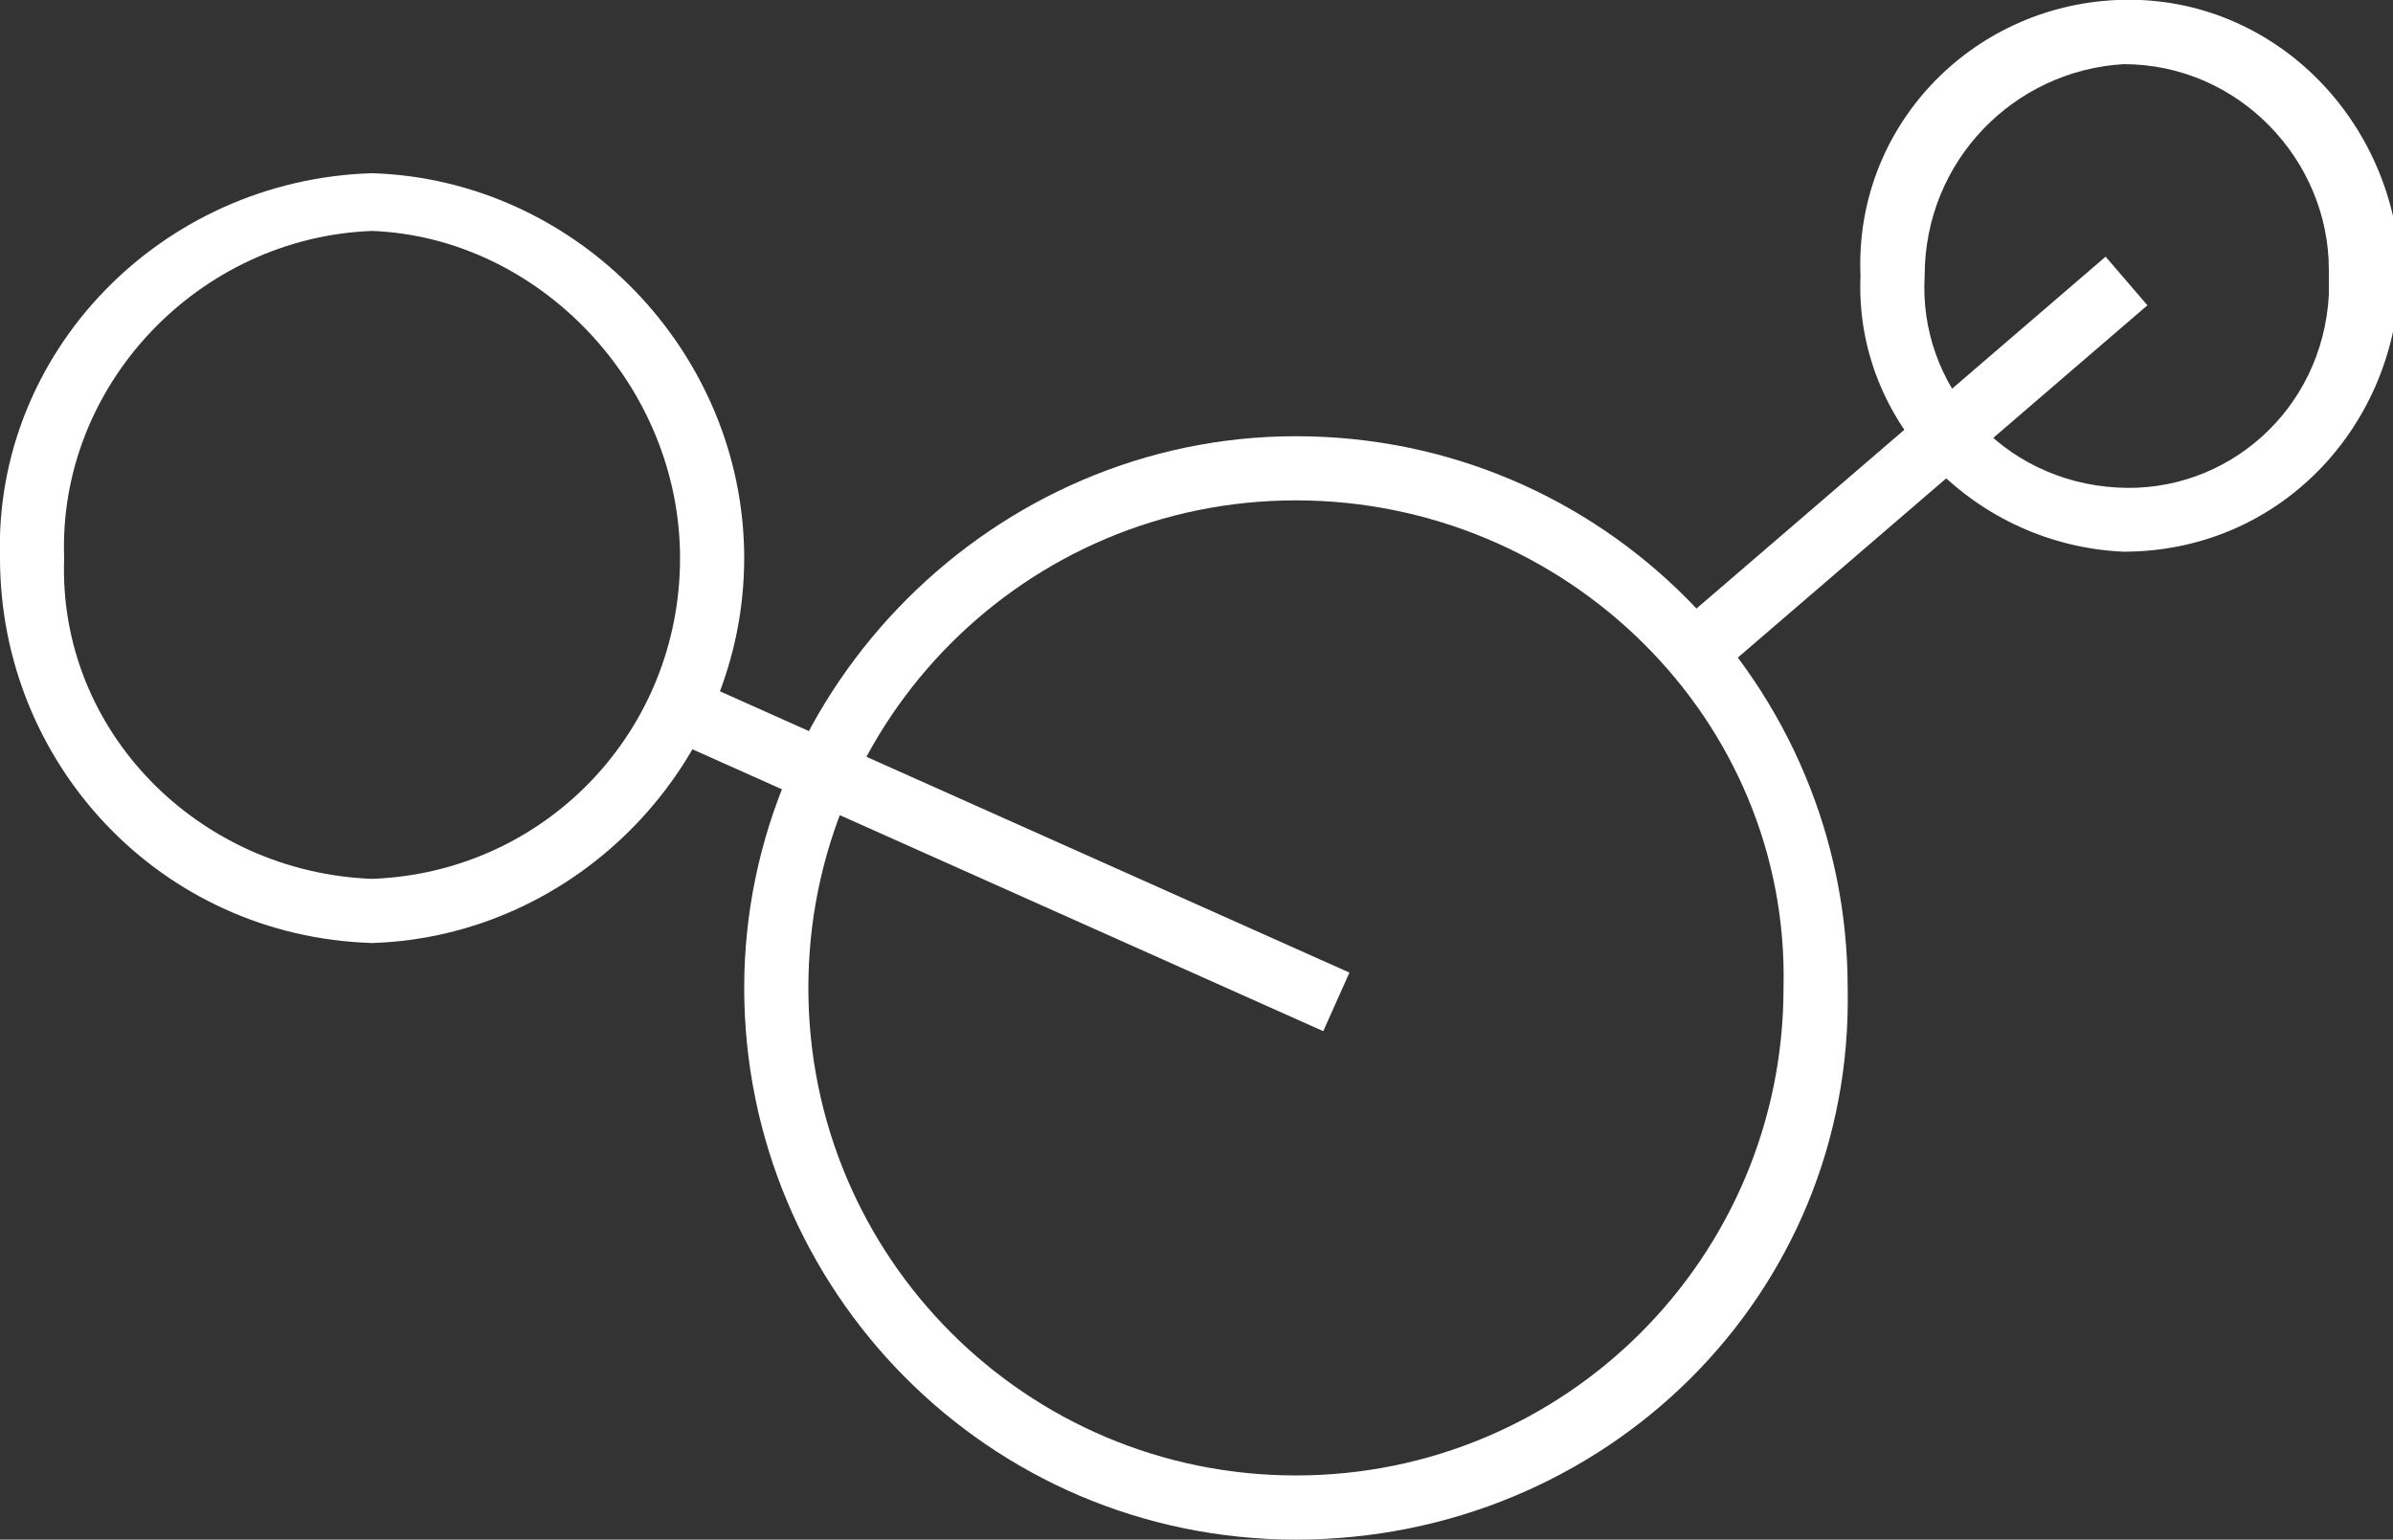 <?xml version="1.0" encoding="utf-8"?>
<!-- Generator: Adobe Illustrator 20.0.0, SVG Export Plug-In . SVG Version: 6.00 Build 0)  -->
<svg version="1.1" id="Ebene_1" xmlns="http://www.w3.org/2000/svg" xmlns:xlink="http://www.w3.org/1999/xlink" x="0px" y="0px"
	 width="37.3px" height="24px" viewBox="0 0 37.3 24" style="enable-background:new 0 0 37.3 24;" xml:space="preserve">
<rect x="0" y="0" width="37.3" height="24" fill="#333333" stroke="none"/>
<style type="text/css">
	.st0{fill:#FFFFFF;}
	.st1{fill:none;}
</style>
<title>Element 23</title>
<g id="Ebene_2">
	<g id="Ebene_1-2">
		<path class="st0" d="M20.2,24c-4.8,0-8.6-3.9-8.6-8.6s3.9-8.6,8.6-8.6c4.8,0,8.6,3.9,8.6,8.6C28.9,20.2,25,24,20.2,24z M20.2,7.8
			c-4.2,0-7.6,3.4-7.6,7.6c0,4.2,3.4,7.6,7.6,7.6c4.2,0,7.6-3.4,7.6-7.6C27.9,11.2,24.4,7.8,20.2,7.8L20.2,7.8z"/>
		<path class="st0" d="M33.1,8.6c-2.3-0.1-4.2-2-4.1-4.3C28.9,2,30.7,0.1,33,0s4.2,1.7,4.4,4c0,0.1,0,0.3,0,0.4
			C37.3,6.7,35.5,8.6,33.1,8.6C33.1,8.6,33.1,8.6,33.1,8.6z M33.1,1C31.4,1.1,30,2.5,30,4.3c-0.1,1.7,1.2,3.2,3,3.3
			c1.7,0.1,3.2-1.2,3.3-3c0-0.1,0-0.2,0-0.4C36.3,2.5,34.9,1,33.1,1C33.1,1,33.1,1,33.1,1z"/>
		<path class="st1" d="M5.8,14.2c3-0.1,5.3-2.6,5.3-5.5c0,0,0,0,0,0c0.1-3-2.3-5.5-5.2-5.5c0,0,0,0,0,0c-3,0.1-5.3,2.6-5.3,5.5
			c0,0,0,0,0,0C0.4,11.6,2.8,14.1,5.8,14.2C5.7,14.2,5.7,14.2,5.8,14.2"/>
		<path class="st0" d="M5.8,14.7c-3.3-0.1-5.8-2.8-5.8-6c-0.1-3.2,2.5-5.9,5.8-6c3.2,0.1,5.8,2.8,5.8,6C11.6,11.9,9,14.6,5.8,14.7z
			 M5.8,3.6C3.1,3.7,0.9,6,1,8.7c-0.1,2.7,2.1,4.9,4.8,5c2.7-0.1,4.8-2.3,4.8-5C10.6,6,8.4,3.7,5.8,3.6z"/>
		<rect x="15.2" y="7.6" transform="matrix(0.408 -0.913 0.913 0.408 -2.923 22.2)" class="st0" width="1" height="11.4"/>
		<rect x="25.2" y="6.8" transform="matrix(0.758 -0.652 0.652 0.758 2.463 21.145)" class="st0" width="9" height="1"/>
	</g>
</g>
</svg>
